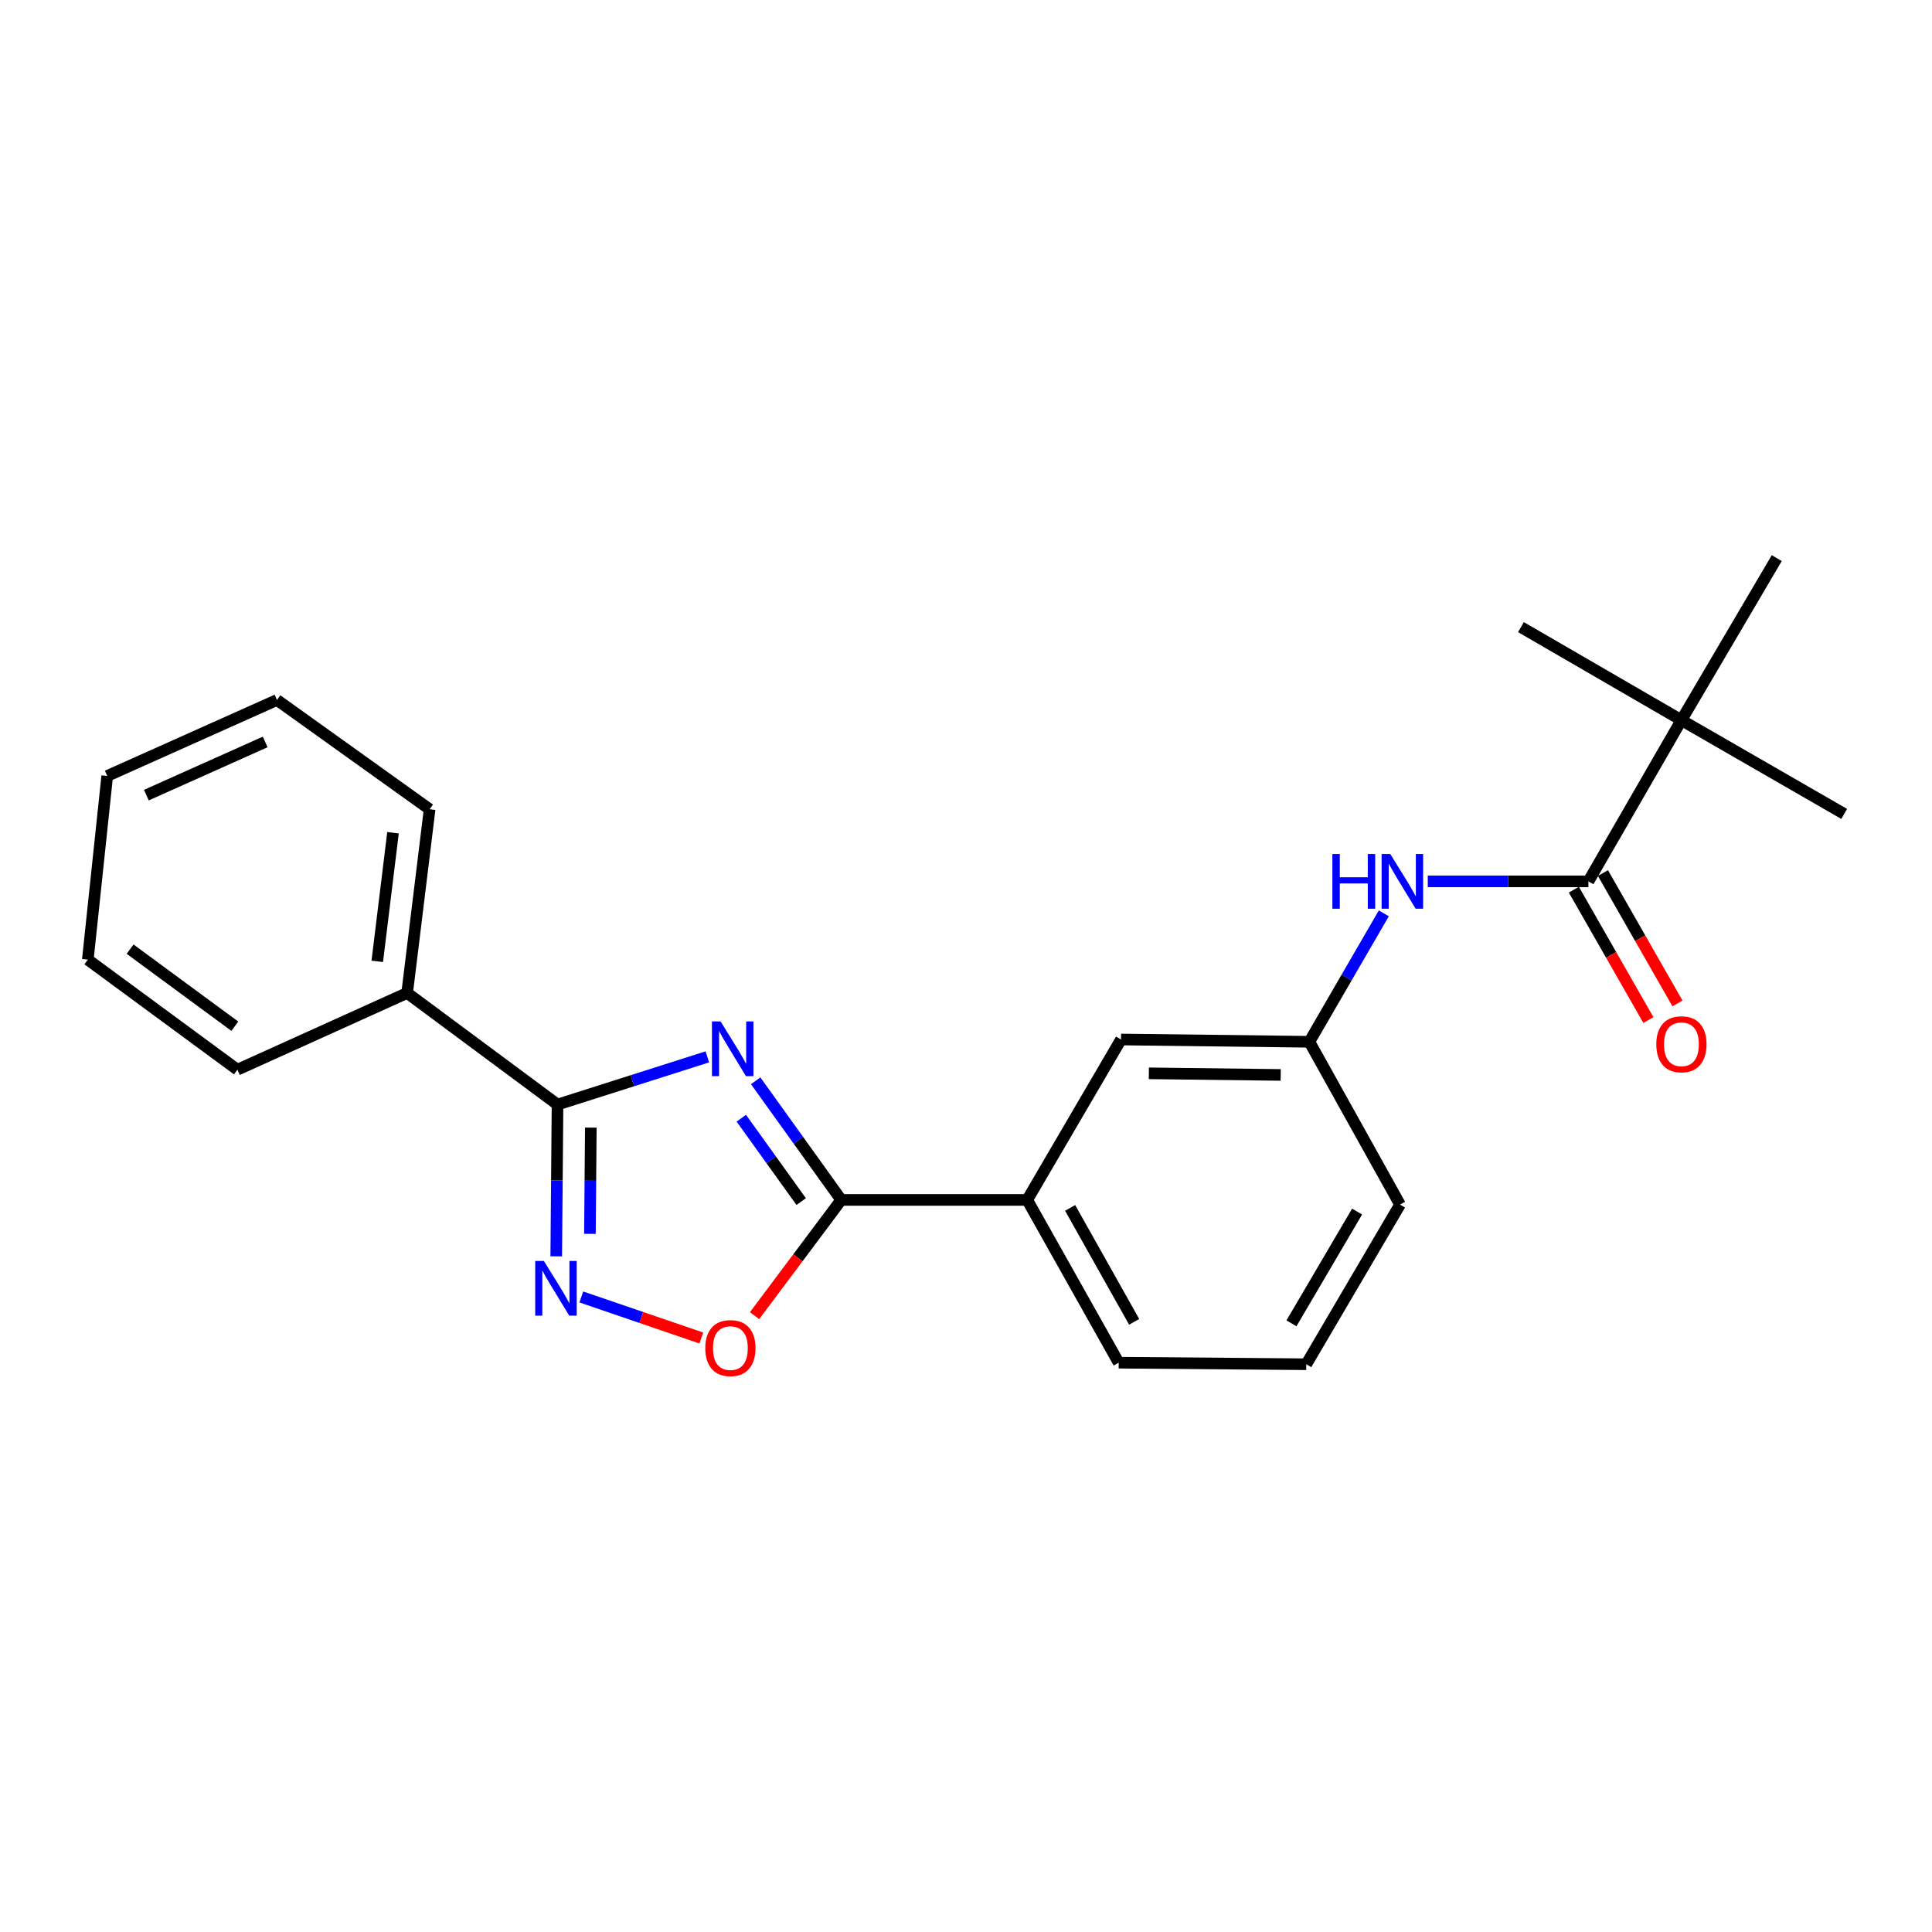 <?xml version='1.0' encoding='iso-8859-1'?>
<svg version='1.1' baseProfile='full'
              xmlns='http://www.w3.org/2000/svg'
                      xmlns:rdkit='http://www.rdkit.org/xml'
                      xmlns:xlink='http://www.w3.org/1999/xlink'
                  xml:space='preserve'
width='1000px' height='1000px' viewBox='0 0 1000 1000'>
<!-- END OF HEADER -->
<rect style='opacity:1.0;fill:#FFFFFF;stroke:none' width='1000' height='1000' x='0' y='0'> </rect>
<path class='bond-0' d='M 366.125,547.03 L 327.35,559.374' style='fill:none;fill-rule:evenodd;stroke:#0000FF;stroke-width:6px;stroke-linecap:butt;stroke-linejoin:miter;stroke-opacity:1' />
<path class='bond-0' d='M 327.35,559.374 L 288.575,571.718' style='fill:none;fill-rule:evenodd;stroke:#000000;stroke-width:6px;stroke-linecap:butt;stroke-linejoin:miter;stroke-opacity:1' />
<path class='bond-1' d='M 391.14,559.421 L 413.277,590.249' style='fill:none;fill-rule:evenodd;stroke:#0000FF;stroke-width:6px;stroke-linecap:butt;stroke-linejoin:miter;stroke-opacity:1' />
<path class='bond-1' d='M 413.277,590.249 L 435.413,621.078' style='fill:none;fill-rule:evenodd;stroke:#000000;stroke-width:6px;stroke-linecap:butt;stroke-linejoin:miter;stroke-opacity:1' />
<path class='bond-1' d='M 383.699,578.781 L 399.195,600.361' style='fill:none;fill-rule:evenodd;stroke:#0000FF;stroke-width:6px;stroke-linecap:butt;stroke-linejoin:miter;stroke-opacity:1' />
<path class='bond-1' d='M 399.195,600.361 L 414.69,621.941' style='fill:none;fill-rule:evenodd;stroke:#000000;stroke-width:6px;stroke-linecap:butt;stroke-linejoin:miter;stroke-opacity:1' />
<path class='bond-2' d='M 288.575,571.718 L 288.241,610.998' style='fill:none;fill-rule:evenodd;stroke:#000000;stroke-width:6px;stroke-linecap:butt;stroke-linejoin:miter;stroke-opacity:1' />
<path class='bond-2' d='M 288.241,610.998 L 287.907,650.279' style='fill:none;fill-rule:evenodd;stroke:#0000FF;stroke-width:6px;stroke-linecap:butt;stroke-linejoin:miter;stroke-opacity:1' />
<path class='bond-2' d='M 305.811,583.65 L 305.577,611.146' style='fill:none;fill-rule:evenodd;stroke:#000000;stroke-width:6px;stroke-linecap:butt;stroke-linejoin:miter;stroke-opacity:1' />
<path class='bond-2' d='M 305.577,611.146 L 305.343,638.642' style='fill:none;fill-rule:evenodd;stroke:#0000FF;stroke-width:6px;stroke-linecap:butt;stroke-linejoin:miter;stroke-opacity:1' />
<path class='bond-8' d='M 288.575,571.718 L 210.736,513.96' style='fill:none;fill-rule:evenodd;stroke:#000000;stroke-width:6px;stroke-linecap:butt;stroke-linejoin:miter;stroke-opacity:1' />
<path class='bond-3' d='M 435.413,621.078 L 412.988,651.03' style='fill:none;fill-rule:evenodd;stroke:#000000;stroke-width:6px;stroke-linecap:butt;stroke-linejoin:miter;stroke-opacity:1' />
<path class='bond-3' d='M 412.988,651.03 L 390.563,680.982' style='fill:none;fill-rule:evenodd;stroke:#FF0000;stroke-width:6px;stroke-linecap:butt;stroke-linejoin:miter;stroke-opacity:1' />
<path class='bond-6' d='M 435.413,621.078 L 531.687,621.078' style='fill:none;fill-rule:evenodd;stroke:#000000;stroke-width:6px;stroke-linecap:butt;stroke-linejoin:miter;stroke-opacity:1' />
<path class='bond-23' d='M 300.892,671.306 L 331.951,681.928' style='fill:none;fill-rule:evenodd;stroke:#0000FF;stroke-width:6px;stroke-linecap:butt;stroke-linejoin:miter;stroke-opacity:1' />
<path class='bond-23' d='M 331.951,681.928 L 363.011,692.551' style='fill:none;fill-rule:evenodd;stroke:#FF0000;stroke-width:6px;stroke-linecap:butt;stroke-linejoin:miter;stroke-opacity:1' />
<path class='bond-4' d='M 822.155,456.191 L 780.582,456.191' style='fill:none;fill-rule:evenodd;stroke:#000000;stroke-width:6px;stroke-linecap:butt;stroke-linejoin:miter;stroke-opacity:1' />
<path class='bond-4' d='M 780.582,456.191 L 739.009,456.191' style='fill:none;fill-rule:evenodd;stroke:#0000FF;stroke-width:6px;stroke-linecap:butt;stroke-linejoin:miter;stroke-opacity:1' />
<path class='bond-7' d='M 822.155,456.191 L 870.301,372.747' style='fill:none;fill-rule:evenodd;stroke:#000000;stroke-width:6px;stroke-linecap:butt;stroke-linejoin:miter;stroke-opacity:1' />
<path class='bond-11' d='M 814.629,460.493 L 833.917,494.237' style='fill:none;fill-rule:evenodd;stroke:#000000;stroke-width:6px;stroke-linecap:butt;stroke-linejoin:miter;stroke-opacity:1' />
<path class='bond-11' d='M 833.917,494.237 L 853.204,527.982' style='fill:none;fill-rule:evenodd;stroke:#FF0000;stroke-width:6px;stroke-linecap:butt;stroke-linejoin:miter;stroke-opacity:1' />
<path class='bond-11' d='M 829.68,451.89 L 848.968,485.635' style='fill:none;fill-rule:evenodd;stroke:#000000;stroke-width:6px;stroke-linecap:butt;stroke-linejoin:miter;stroke-opacity:1' />
<path class='bond-11' d='M 848.968,485.635 L 868.255,519.379' style='fill:none;fill-rule:evenodd;stroke:#FF0000;stroke-width:6px;stroke-linecap:butt;stroke-linejoin:miter;stroke-opacity:1' />
<path class='bond-5' d='M 716.262,472.751 L 696.994,505.991' style='fill:none;fill-rule:evenodd;stroke:#0000FF;stroke-width:6px;stroke-linecap:butt;stroke-linejoin:miter;stroke-opacity:1' />
<path class='bond-5' d='M 696.994,505.991 L 677.725,539.232' style='fill:none;fill-rule:evenodd;stroke:#000000;stroke-width:6px;stroke-linecap:butt;stroke-linejoin:miter;stroke-opacity:1' />
<path class='bond-10' d='M 531.687,621.078 L 580.238,538.038' style='fill:none;fill-rule:evenodd;stroke:#000000;stroke-width:6px;stroke-linecap:butt;stroke-linejoin:miter;stroke-opacity:1' />
<path class='bond-12' d='M 531.687,621.078 L 579.034,705.322' style='fill:none;fill-rule:evenodd;stroke:#000000;stroke-width:6px;stroke-linecap:butt;stroke-linejoin:miter;stroke-opacity:1' />
<path class='bond-12' d='M 553.902,625.221 L 587.045,684.192' style='fill:none;fill-rule:evenodd;stroke:#000000;stroke-width:6px;stroke-linecap:butt;stroke-linejoin:miter;stroke-opacity:1' />
<path class='bond-14' d='M 870.301,372.747 L 919.642,288.888' style='fill:none;fill-rule:evenodd;stroke:#000000;stroke-width:6px;stroke-linecap:butt;stroke-linejoin:miter;stroke-opacity:1' />
<path class='bond-15' d='M 870.301,372.747 L 954.545,421.278' style='fill:none;fill-rule:evenodd;stroke:#000000;stroke-width:6px;stroke-linecap:butt;stroke-linejoin:miter;stroke-opacity:1' />
<path class='bond-16' d='M 870.301,372.747 L 787.242,324.6' style='fill:none;fill-rule:evenodd;stroke:#000000;stroke-width:6px;stroke-linecap:butt;stroke-linejoin:miter;stroke-opacity:1' />
<path class='bond-18' d='M 210.736,513.96 L 222.37,418.87' style='fill:none;fill-rule:evenodd;stroke:#000000;stroke-width:6px;stroke-linecap:butt;stroke-linejoin:miter;stroke-opacity:1' />
<path class='bond-18' d='M 195.273,497.591 L 203.417,431.028' style='fill:none;fill-rule:evenodd;stroke:#000000;stroke-width:6px;stroke-linecap:butt;stroke-linejoin:miter;stroke-opacity:1' />
<path class='bond-19' d='M 210.736,513.96 L 122.88,553.679' style='fill:none;fill-rule:evenodd;stroke:#000000;stroke-width:6px;stroke-linecap:butt;stroke-linejoin:miter;stroke-opacity:1' />
<path class='bond-9' d='M 677.725,539.232 L 580.238,538.038' style='fill:none;fill-rule:evenodd;stroke:#000000;stroke-width:6px;stroke-linecap:butt;stroke-linejoin:miter;stroke-opacity:1' />
<path class='bond-9' d='M 662.889,556.388 L 594.648,555.552' style='fill:none;fill-rule:evenodd;stroke:#000000;stroke-width:6px;stroke-linecap:butt;stroke-linejoin:miter;stroke-opacity:1' />
<path class='bond-24' d='M 677.725,539.232 L 724.658,623.486' style='fill:none;fill-rule:evenodd;stroke:#000000;stroke-width:6px;stroke-linecap:butt;stroke-linejoin:miter;stroke-opacity:1' />
<path class='bond-13' d='M 579.034,705.322 L 676.126,706.131' style='fill:none;fill-rule:evenodd;stroke:#000000;stroke-width:6px;stroke-linecap:butt;stroke-linejoin:miter;stroke-opacity:1' />
<path class='bond-17' d='M 676.126,706.131 L 724.658,623.486' style='fill:none;fill-rule:evenodd;stroke:#000000;stroke-width:6px;stroke-linecap:butt;stroke-linejoin:miter;stroke-opacity:1' />
<path class='bond-17' d='M 668.457,684.956 L 702.429,627.104' style='fill:none;fill-rule:evenodd;stroke:#000000;stroke-width:6px;stroke-linecap:butt;stroke-linejoin:miter;stroke-opacity:1' />
<path class='bond-21' d='M 222.37,418.87 L 143.356,362.306' style='fill:none;fill-rule:evenodd;stroke:#000000;stroke-width:6px;stroke-linecap:butt;stroke-linejoin:miter;stroke-opacity:1' />
<path class='bond-20' d='M 122.88,553.679 L 45.455,496.7' style='fill:none;fill-rule:evenodd;stroke:#000000;stroke-width:6px;stroke-linecap:butt;stroke-linejoin:miter;stroke-opacity:1' />
<path class='bond-20' d='M 121.542,531.169 L 67.344,491.284' style='fill:none;fill-rule:evenodd;stroke:#000000;stroke-width:6px;stroke-linecap:butt;stroke-linejoin:miter;stroke-opacity:1' />
<path class='bond-22' d='M 45.455,496.7 L 55.5,401.631' style='fill:none;fill-rule:evenodd;stroke:#000000;stroke-width:6px;stroke-linecap:butt;stroke-linejoin:miter;stroke-opacity:1' />
<path class='bond-25' d='M 143.356,362.306 L 55.5,401.631' style='fill:none;fill-rule:evenodd;stroke:#000000;stroke-width:6px;stroke-linecap:butt;stroke-linejoin:miter;stroke-opacity:1' />
<path class='bond-25' d='M 137.26,384.028 L 75.761,411.555' style='fill:none;fill-rule:evenodd;stroke:#000000;stroke-width:6px;stroke-linecap:butt;stroke-linejoin:miter;stroke-opacity:1' />
<path  class='atom-0' d='M 372.984 528.693
L 382.264 543.693
Q 383.184 545.173, 384.664 547.853
Q 386.144 550.533, 386.224 550.693
L 386.224 528.693
L 389.984 528.693
L 389.984 557.013
L 386.104 557.013
L 376.144 540.613
Q 374.984 538.693, 373.744 536.493
Q 372.544 534.293, 372.184 533.613
L 372.184 557.013
L 368.504 557.013
L 368.504 528.693
L 372.984 528.693
' fill='#0000FF'/>
<path  class='atom-3' d='M 281.506 652.657
L 290.786 667.657
Q 291.706 669.137, 293.186 671.817
Q 294.666 674.497, 294.746 674.657
L 294.746 652.657
L 298.506 652.657
L 298.506 680.977
L 294.626 680.977
L 284.666 664.577
Q 283.506 662.657, 282.266 660.457
Q 281.066 658.257, 280.706 657.577
L 280.706 680.977
L 277.026 680.977
L 277.026 652.657
L 281.506 652.657
' fill='#0000FF'/>
<path  class='atom-4' d='M 365.049 697.774
Q 365.049 690.974, 368.409 687.174
Q 371.769 683.374, 378.049 683.374
Q 384.329 683.374, 387.689 687.174
Q 391.049 690.974, 391.049 697.774
Q 391.049 704.654, 387.649 708.574
Q 384.249 712.454, 378.049 712.454
Q 371.809 712.454, 368.409 708.574
Q 365.049 704.694, 365.049 697.774
M 378.049 709.254
Q 382.369 709.254, 384.689 706.374
Q 387.049 703.454, 387.049 697.774
Q 387.049 692.214, 384.689 689.414
Q 382.369 686.574, 378.049 686.574
Q 373.729 686.574, 371.369 689.374
Q 369.049 692.174, 369.049 697.774
Q 369.049 703.494, 371.369 706.374
Q 373.729 709.254, 378.049 709.254
' fill='#FF0000'/>
<path  class='atom-6' d='M 689.642 442.031
L 693.482 442.031
L 693.482 454.071
L 707.962 454.071
L 707.962 442.031
L 711.802 442.031
L 711.802 470.351
L 707.962 470.351
L 707.962 457.271
L 693.482 457.271
L 693.482 470.351
L 689.642 470.351
L 689.642 442.031
' fill='#0000FF'/>
<path  class='atom-6' d='M 719.602 442.031
L 728.882 457.031
Q 729.802 458.511, 731.282 461.191
Q 732.762 463.871, 732.842 464.031
L 732.842 442.031
L 736.602 442.031
L 736.602 470.351
L 732.722 470.351
L 722.762 453.951
Q 721.602 452.031, 720.362 449.831
Q 719.162 447.631, 718.802 446.951
L 718.802 470.351
L 715.122 470.351
L 715.122 442.031
L 719.602 442.031
' fill='#0000FF'/>
<path  class='atom-12' d='M 857.301 540.506
Q 857.301 533.706, 860.661 529.906
Q 864.021 526.106, 870.301 526.106
Q 876.581 526.106, 879.941 529.906
Q 883.301 533.706, 883.301 540.506
Q 883.301 547.386, 879.901 551.306
Q 876.501 555.186, 870.301 555.186
Q 864.061 555.186, 860.661 551.306
Q 857.301 547.426, 857.301 540.506
M 870.301 551.986
Q 874.621 551.986, 876.941 549.106
Q 879.301 546.186, 879.301 540.506
Q 879.301 534.946, 876.941 532.146
Q 874.621 529.306, 870.301 529.306
Q 865.981 529.306, 863.621 532.106
Q 861.301 534.906, 861.301 540.506
Q 861.301 546.226, 863.621 549.106
Q 865.981 551.986, 870.301 551.986
' fill='#FF0000'/>
</svg>
